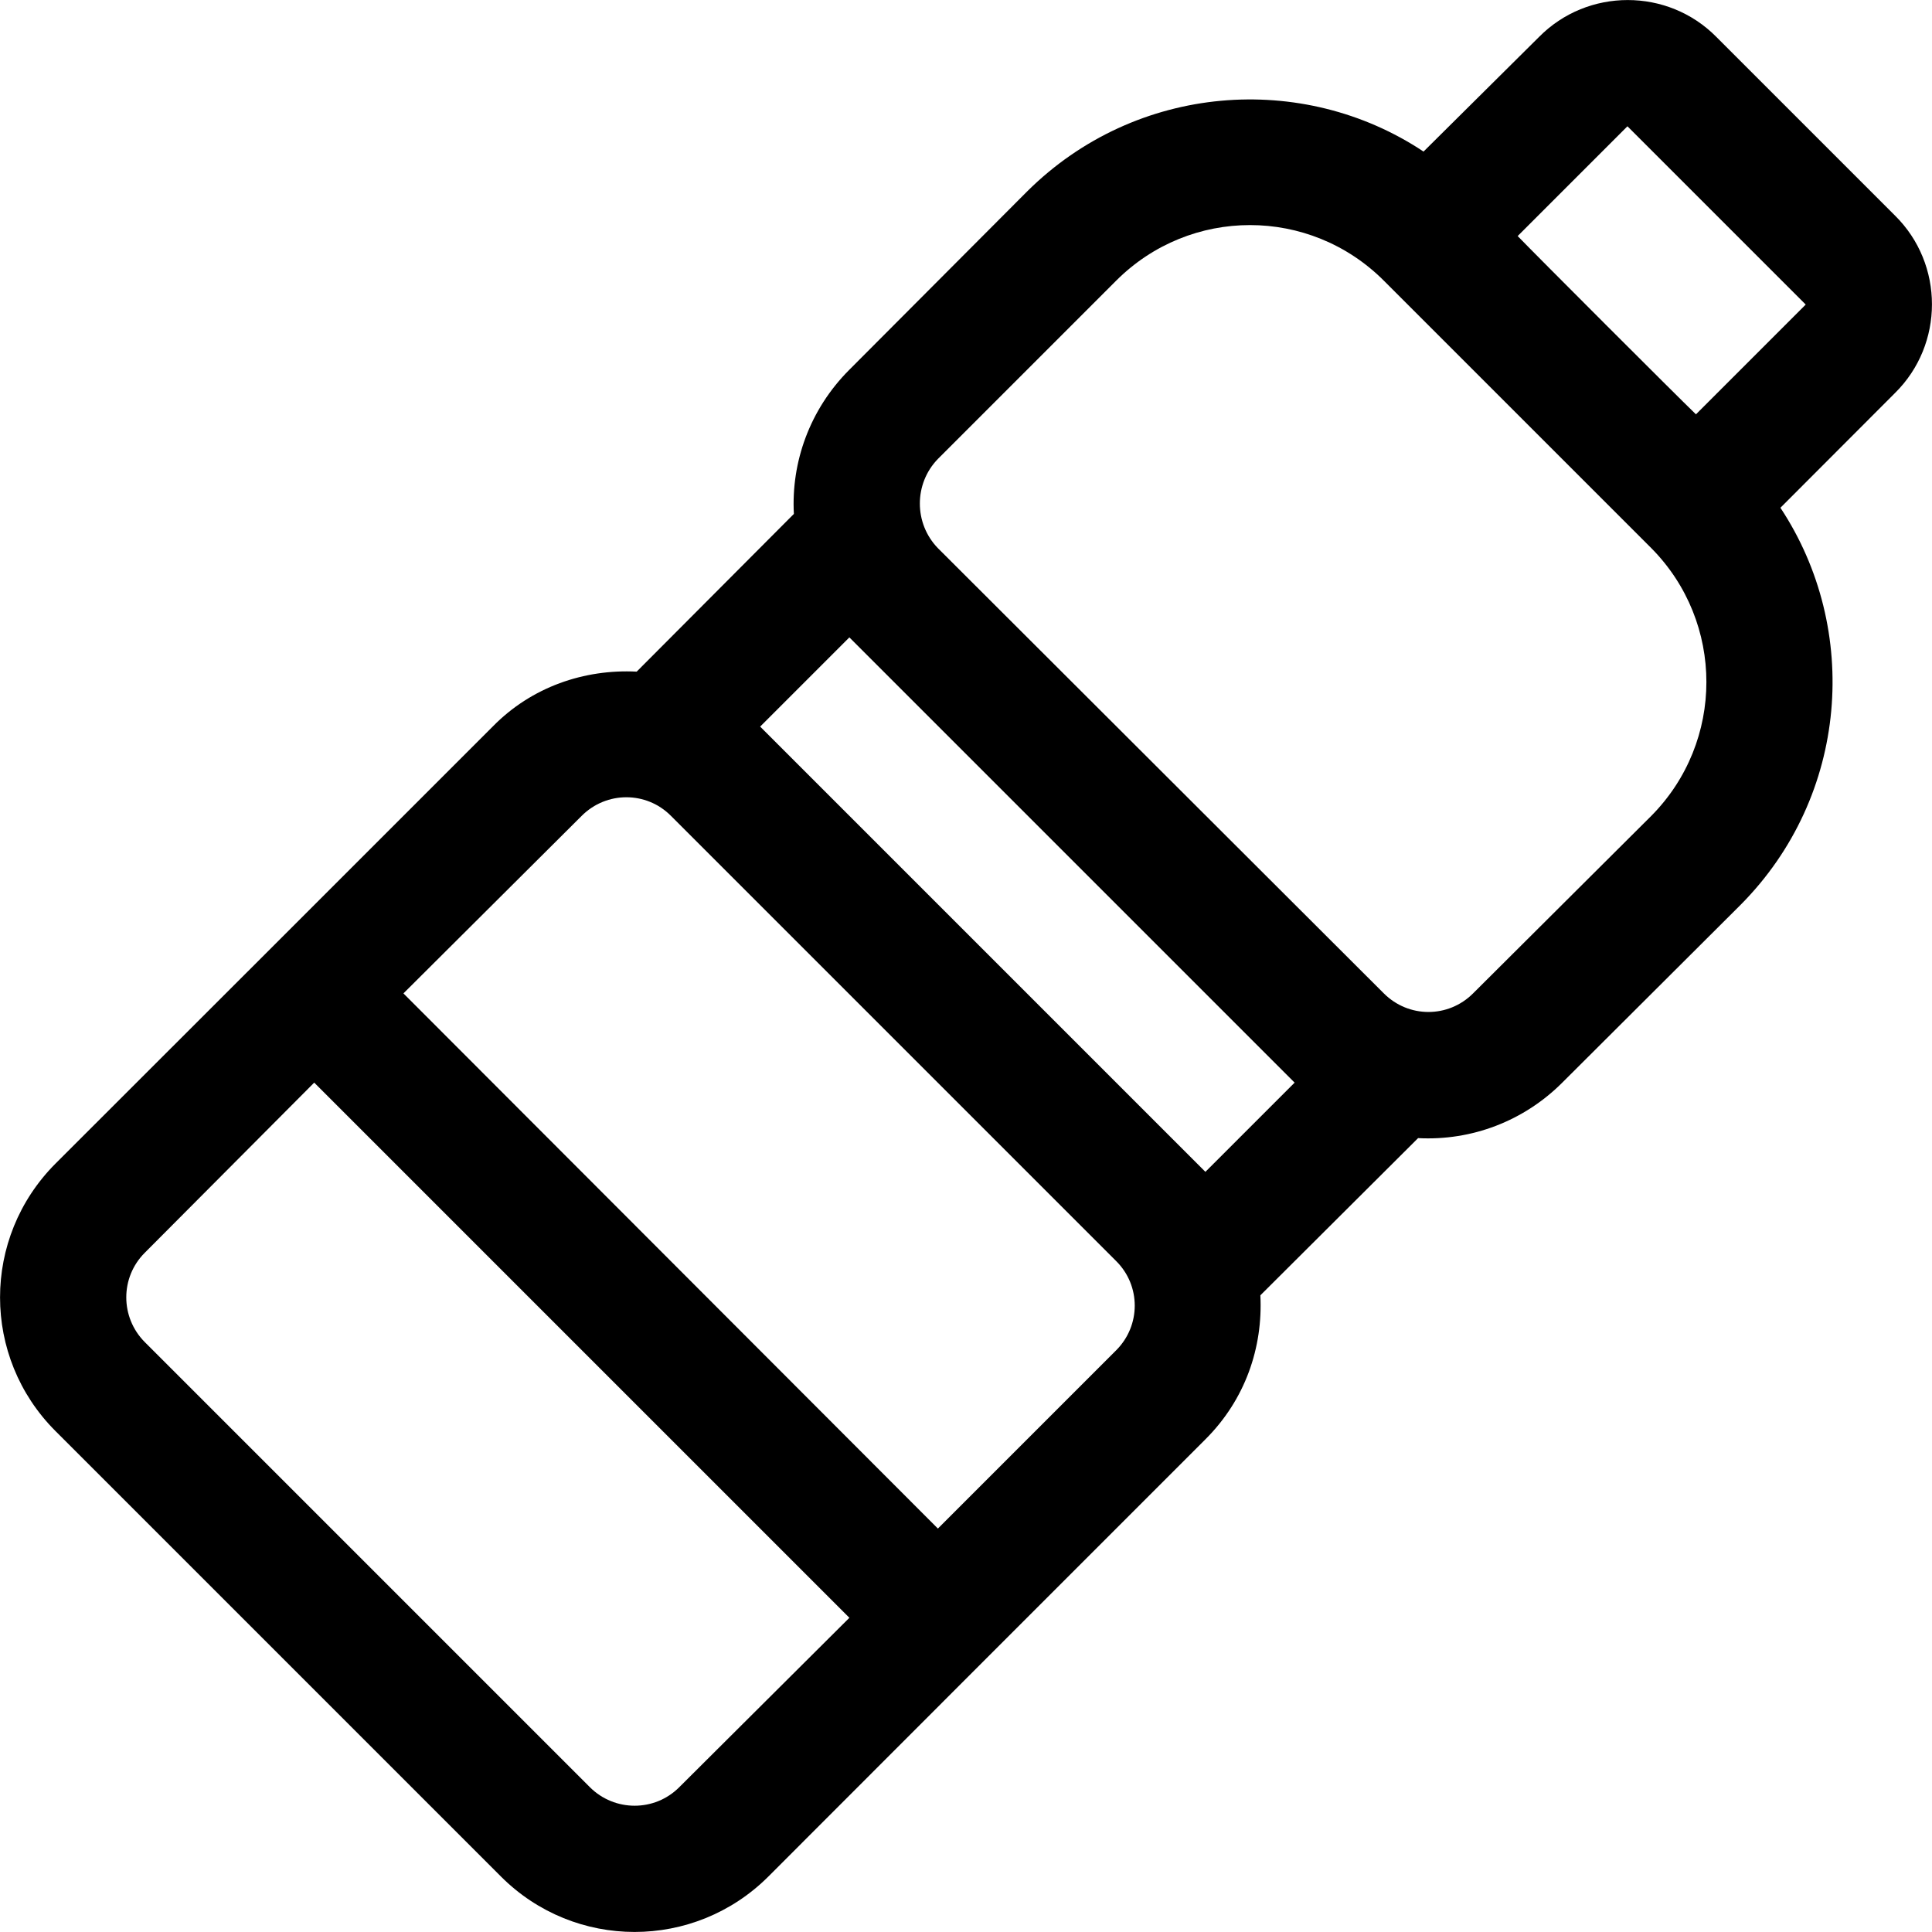 <?xml version="1.0" encoding="UTF-8"?>
<svg xmlns="http://www.w3.org/2000/svg" xmlns:xlink="http://www.w3.org/1999/xlink" width="11px" height="11px" viewBox="0 0 11 11" version="1.1">
<g id="surface1">
<path style=" stroke:none;fill-rule:nonzero;fill:rgb(0%,0%,0%);fill-opacity:1;" d="M 10.789 1.227 L 9.773 0.211 C 9.496 -0.07 9.039 -0.07 8.762 0.211 L 8.105 0.863 C 7.418 0.406 6.469 0.473 5.848 1.09 L 4.836 2.105 C 4.609 2.332 4.504 2.633 4.52 2.926 L 3.625 3.824 C 3.328 3.809 3.027 3.91 2.805 4.137 C 2.684 4.258 0.43 6.512 0.316 6.625 C -0.105 7.047 -0.105 7.727 0.316 8.148 L 2.852 10.684 C 3.273 11.105 3.953 11.105 4.375 10.684 C 4.488 10.57 6.742 8.316 6.863 8.195 C 7.09 7.969 7.191 7.672 7.176 7.375 L 8.074 6.48 C 8.379 6.496 8.676 6.383 8.895 6.164 L 9.91 5.152 C 10.527 4.531 10.594 3.582 10.137 2.891 L 10.789 2.238 C 11.07 1.961 11.07 1.504 10.789 1.227 Z M 3.867 10.176 C 3.727 10.316 3.5 10.316 3.359 10.176 L 0.824 7.641 C 0.684 7.5 0.684 7.273 0.824 7.133 L 1.789 6.164 L 4.836 9.211 Z M 6.355 7.688 L 5.34 8.703 L 2.297 5.656 L 3.312 4.645 C 3.453 4.504 3.68 4.504 3.82 4.645 L 6.355 7.18 C 6.496 7.32 6.496 7.547 6.355 7.688 Z M 6.863 6.672 L 4.328 4.137 L 4.836 3.629 L 7.371 6.164 Z M 9.402 4.645 L 8.387 5.656 C 8.246 5.797 8.02 5.797 7.879 5.656 L 5.34 3.121 C 5.203 2.98 5.203 2.754 5.34 2.613 L 6.355 1.598 C 6.777 1.176 7.457 1.176 7.879 1.598 L 9.402 3.121 C 9.82 3.543 9.82 4.223 9.402 4.645 Z M 9.656 2.359 C 9.547 2.254 8.746 1.453 8.641 1.344 L 9.266 0.719 L 10.281 1.734 Z M 9.656 2.359 "/>
</g>
</svg>
